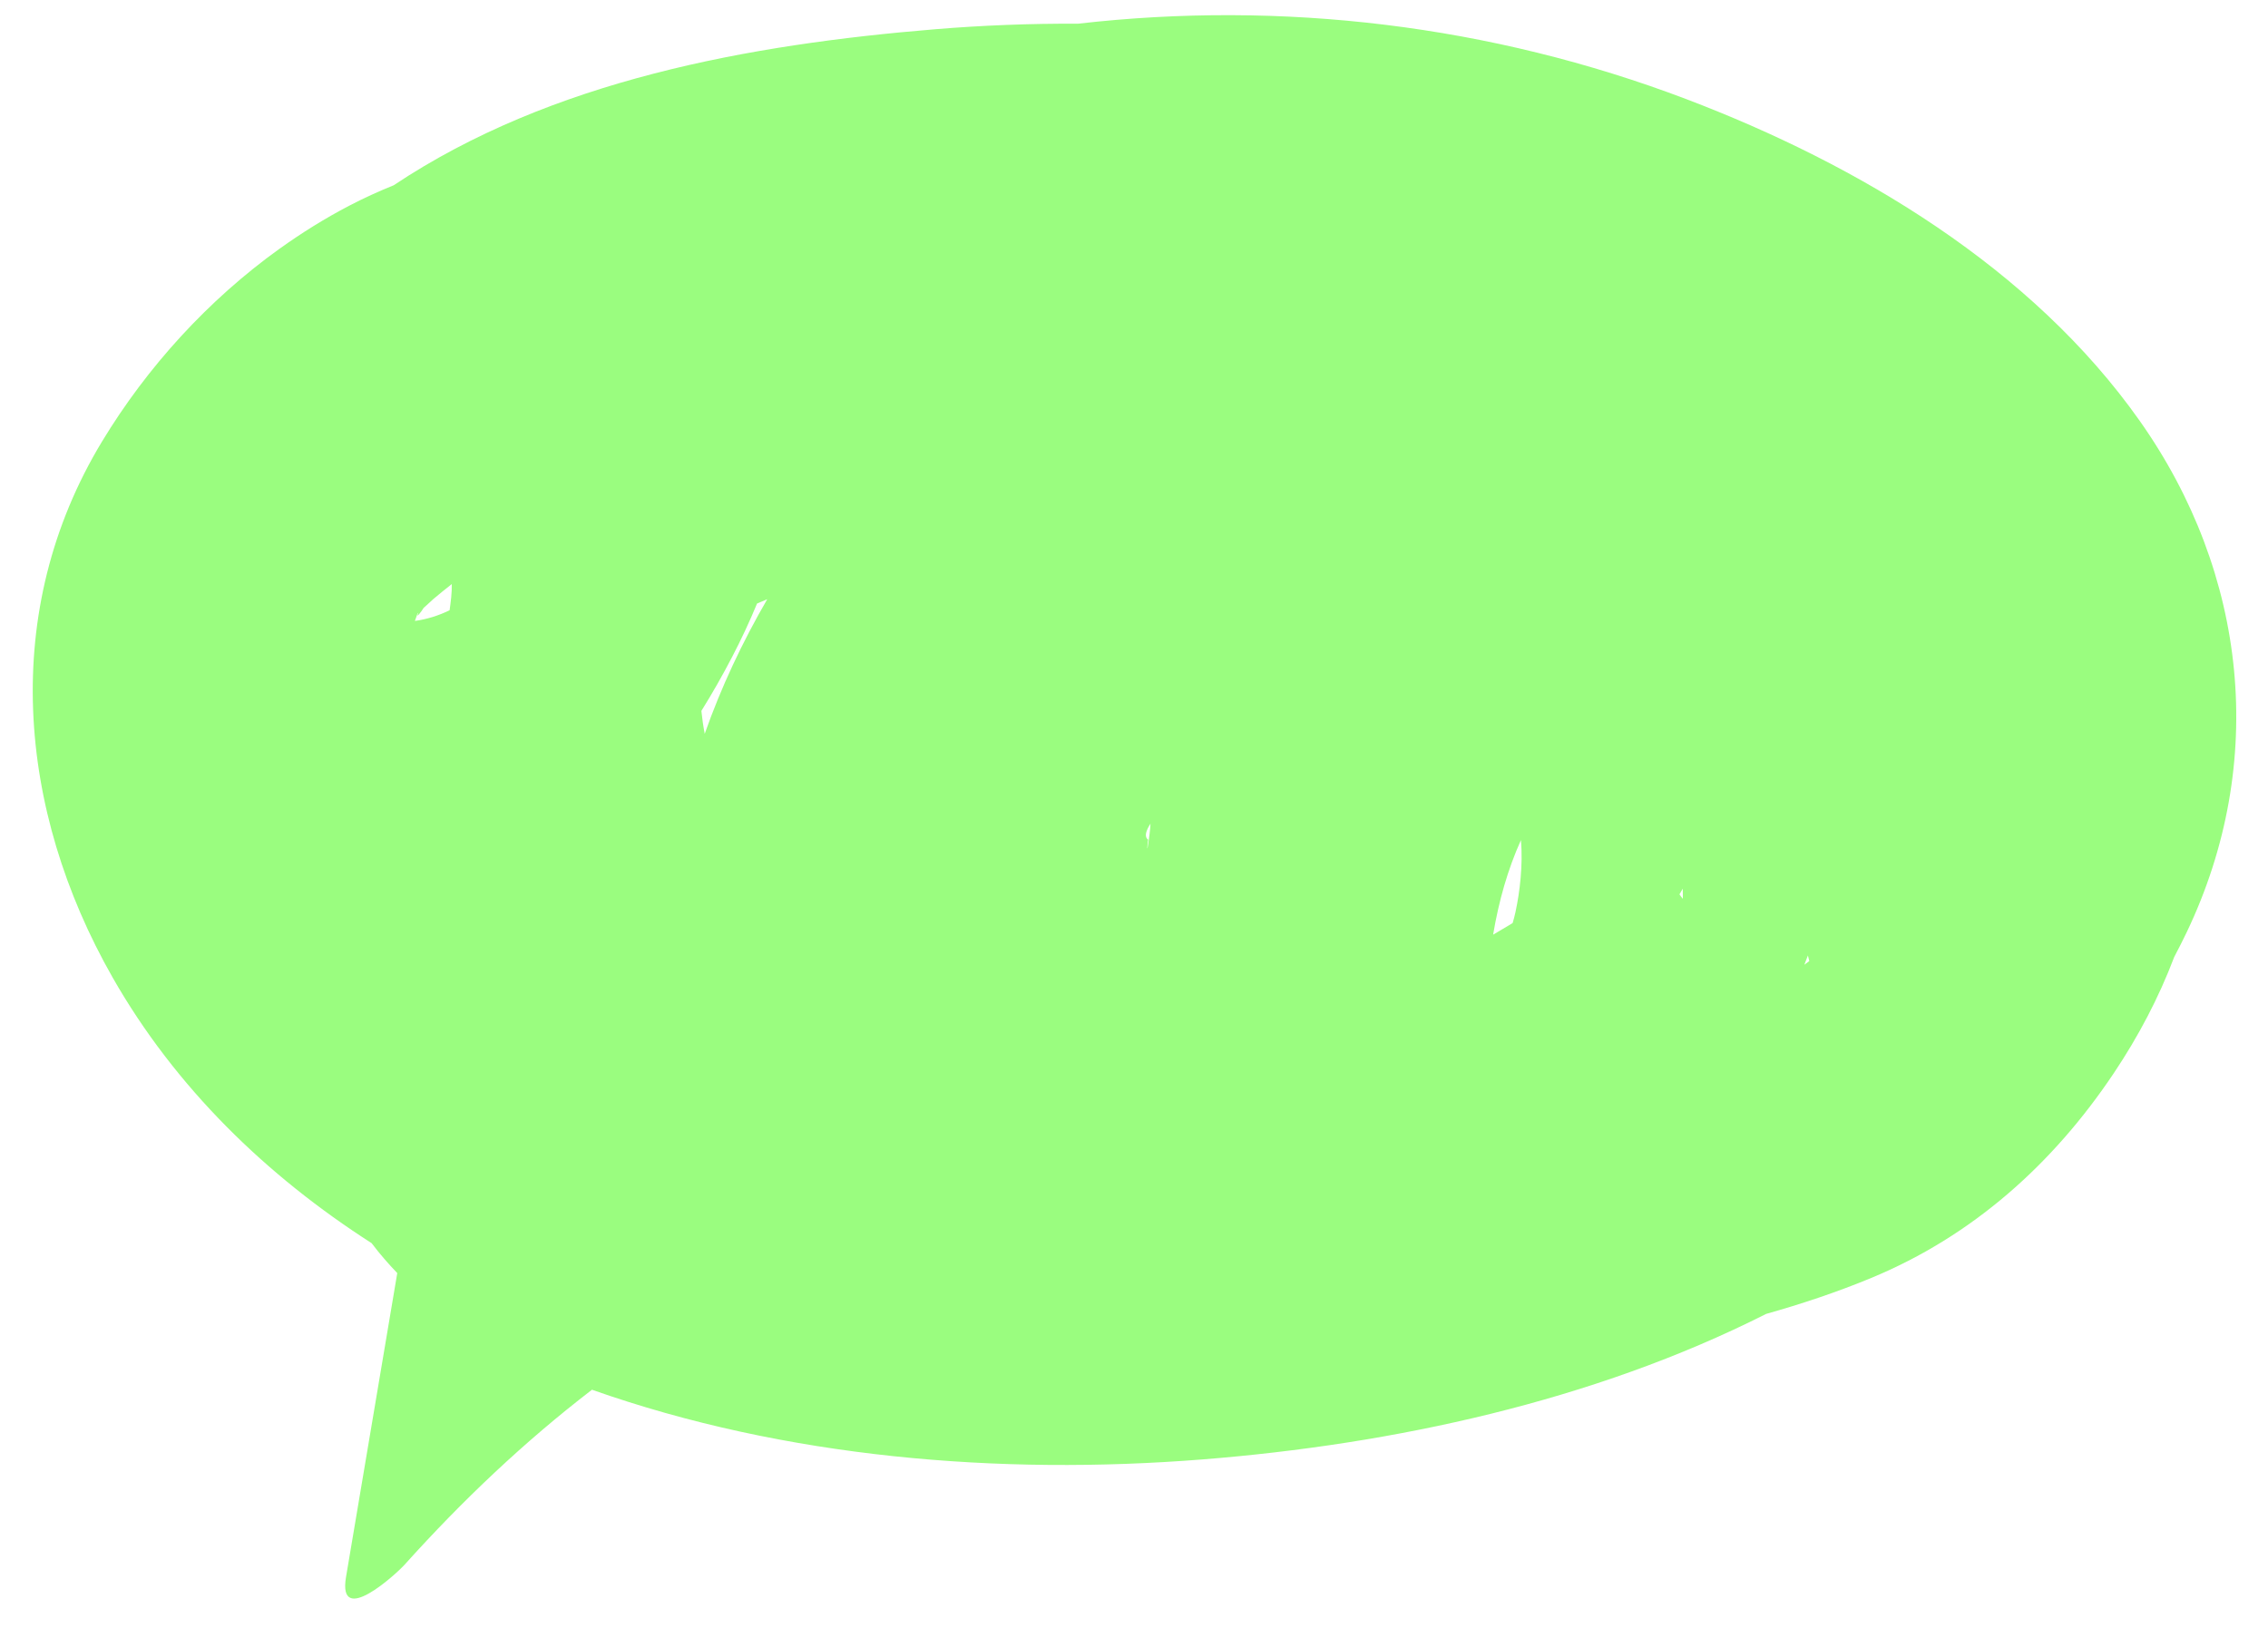 <?xml version="1.0" encoding="UTF-8" standalone="no"?><svg xmlns="http://www.w3.org/2000/svg" xmlns:xlink="http://www.w3.org/1999/xlink" fill="#000000" height="268.5" preserveAspectRatio="xMidYMid meet" version="1" viewBox="-5.4 -2.5 374.0 268.5" width="374" zoomAndPan="magnify"><g id="change1_1"><path d="M347.45,66.92c-17.8-25.23-46.35-42.26-74.75-53.06C240.43,1.6,205.97-2.45,172.36,1.41 c-7.89-0.04-15.75,0.27-23.52,0.91c-30.61,2.52-63.32,8.4-89.32,25.74c-2.5,1.01-4.96,2.13-7.35,3.38 c-3.98,2.08-7.82,4.47-11.5,7.11l-0.02,0.01C28.91,47,18.86,58.04,11.44,70.3c-16.89,27.9-14.03,60.77,1.73,88.43 c10.34,18.14,25.36,32.7,42.72,43.83c0.03,0.04,0.05,0.07,0.08,0.11c1.29,1.7,2.68,3.3,4.14,4.82c-2.81,16.72-5.63,33.43-8.45,50.14 c-1.42,8.39,8.3-0.53,9.66-2.04c9.54-10.61,19.75-20.29,30.9-28.86c31.82,11.24,67.16,14.15,100.63,11.5 c31.56-2.5,64.49-9.62,92.9-23.96c0.02-0.01,0.05-0.02,0.07-0.04c5.9-1.66,11.71-3.6,17.36-5.94c16.7-6.91,29.95-18.78,39.97-33.74 c4.06-6.06,7.45-12.5,9.99-19.21c0.72-1.36,1.41-2.72,2.07-4.1C368.56,123.25,365.21,92.09,347.45,66.92z M115.37,105.78 c1.49-2.86,2.85-5.78,4.07-8.73c0.56-0.24,1.12-0.48,1.68-0.71c-4.09,7.05-7.62,14.53-10.31,22.2c-0.24-1.25-0.42-2.51-0.55-3.78 C112.12,111.77,113.83,108.75,115.37,105.78z M63.04,99.86c0.15-0.43,0.27-0.78,0.39-1.11c0.06-0.07,0.12-0.13,0.17-0.19 c-0.54,1.17,0.52-0.21,0.85-0.78c0.75-0.68,1.58-1.43,1.54-1.41c1.01-0.86,2.06-1.7,3.11-2.53c0.03,1.47-0.16,2.9-0.36,4.32 c-1.85,0.9-3.77,1.49-5.72,1.76C63.03,99.89,63.04,99.88,63.04,99.86z M184.16,135.09c-0.61,4.78-0.29,0.87-0.22,0.92 c-0.7-0.5-0.36-1.51,0.38-2.65C184.29,133.94,184.24,134.52,184.16,135.09z M244.52,147.88c-0.13,0.62-0.3,1.25-0.48,1.87 c-0.09,0.06-0.17,0.12-0.27,0.17c-0.95,0.58-1.93,1.16-2.95,1.75c0.92-5.52,2.42-10.79,4.59-15.61 C245.75,140.23,245.23,144.57,244.52,147.88z M271.55,145.02c0.18-0.31,0.36-0.62,0.54-0.94c0.02,0.56,0.02,1.12,0.02,1.68 C271.92,145.52,271.72,145.28,271.55,145.02z M292.14,156.63c0.2-0.51,0.4-1.02,0.59-1.53c0.08,0.31,0.16,0.62,0.23,0.93 C292.69,156.23,292.41,156.43,292.14,156.63z" fill="#9afd7f"/></g></svg>